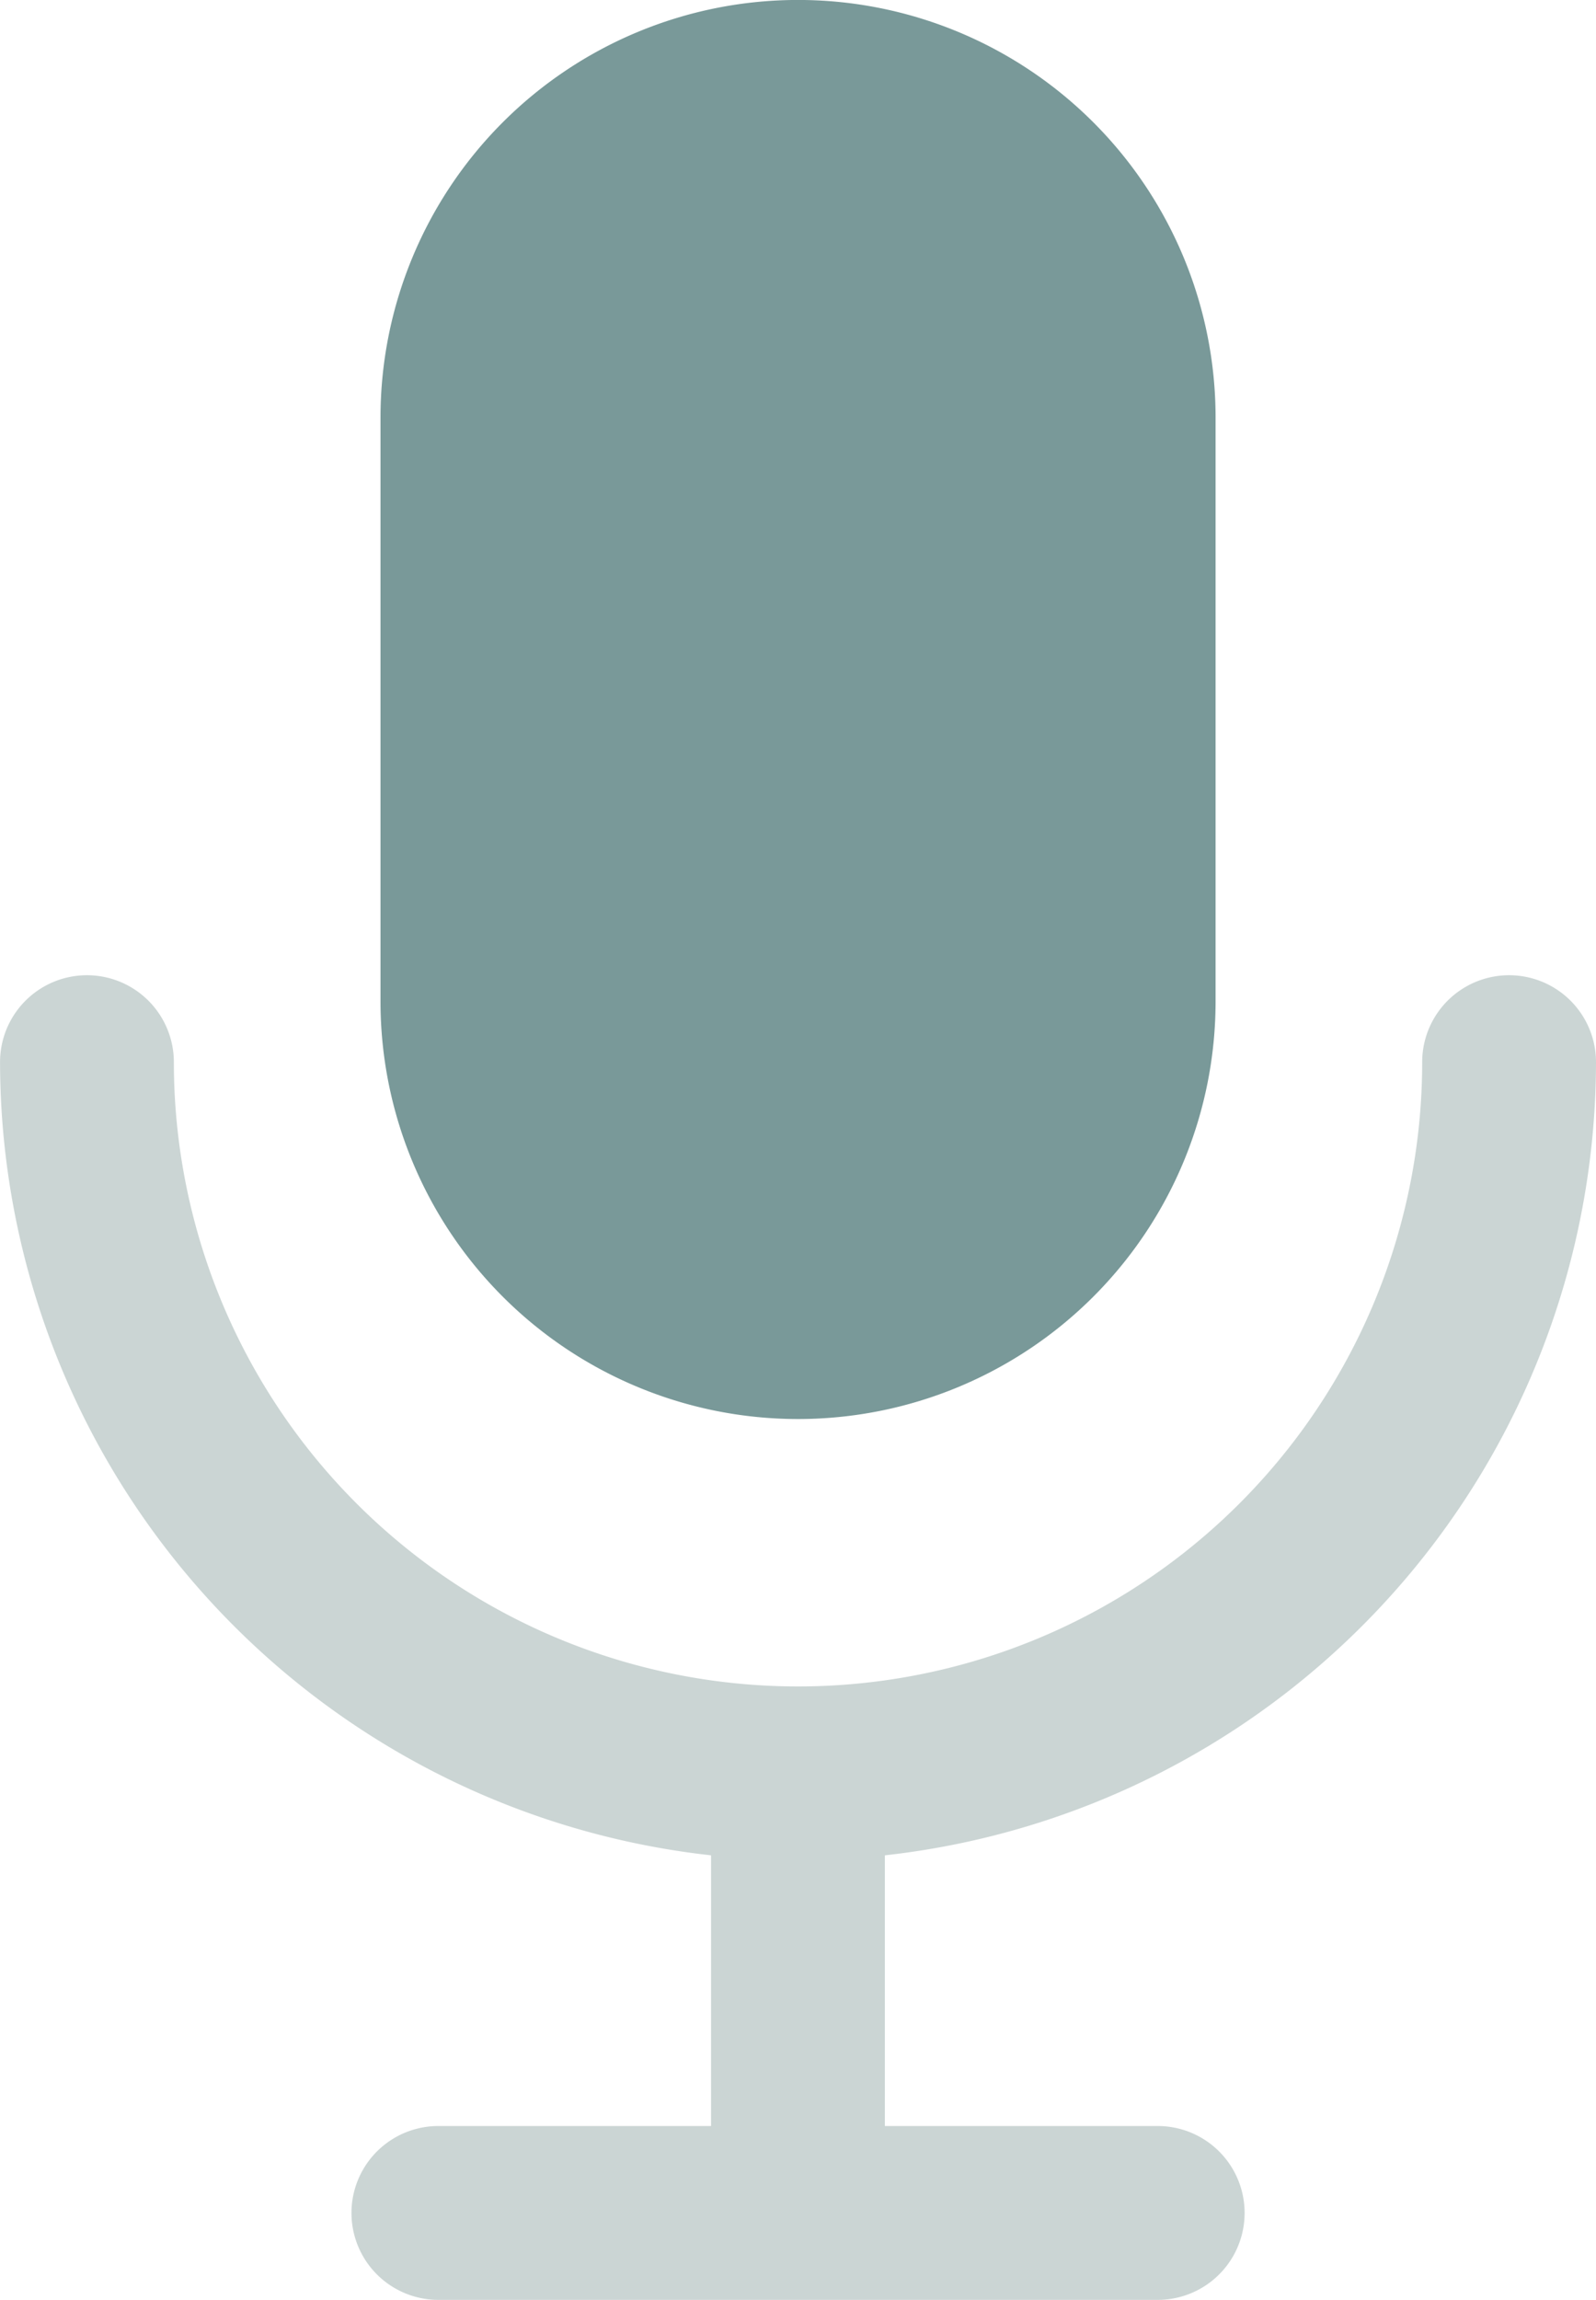 <?xml version="1.0"?>
<svg xmlns="http://www.w3.org/2000/svg" xmlns:xlink="http://www.w3.org/1999/xlink" width="38.362" height="55.271" viewBox="0 0 38.362 55.271">
  <defs>
    <clipPath id="clip-path">
      <rect id="Rectangle_452" width="38.362" height="55.271" fill="none"/>
    </clipPath>
  </defs>
  <g id="Groupe_560" transform="translate(0 0)">
    <g id="Groupe_559" transform="translate(0 0)" clip-path="url(#clip-path)">
      <path id="Trac&#xE9;_221" d="M14.414,34.1A10.036,10.036,0,0,0,24.45,24.068V10.034a10.036,10.036,0,0,0-20.072,0V24.068A10.036,10.036,0,0,0,14.414,34.1" transform="translate(4.768 0.001)" fill="#799999"/>
      <path id="Trac&#xE9;_222" d="M38.362,13.307a2.089,2.089,0,0,0-4.178,0,15,15,0,0,1-30.005,0,2.089,2.089,0,0,0-4.178,0A19.206,19.206,0,0,0,17.091,32.368v6.505H10.537a2.089,2.089,0,0,0,0,4.178H27.827a2.089,2.089,0,0,0,0-4.178H21.269V32.368A19.206,19.206,0,0,0,38.362,13.307" transform="translate(0 12.218)" fill="#cbd5d4"/>
    </g>
  </g>
</svg>
